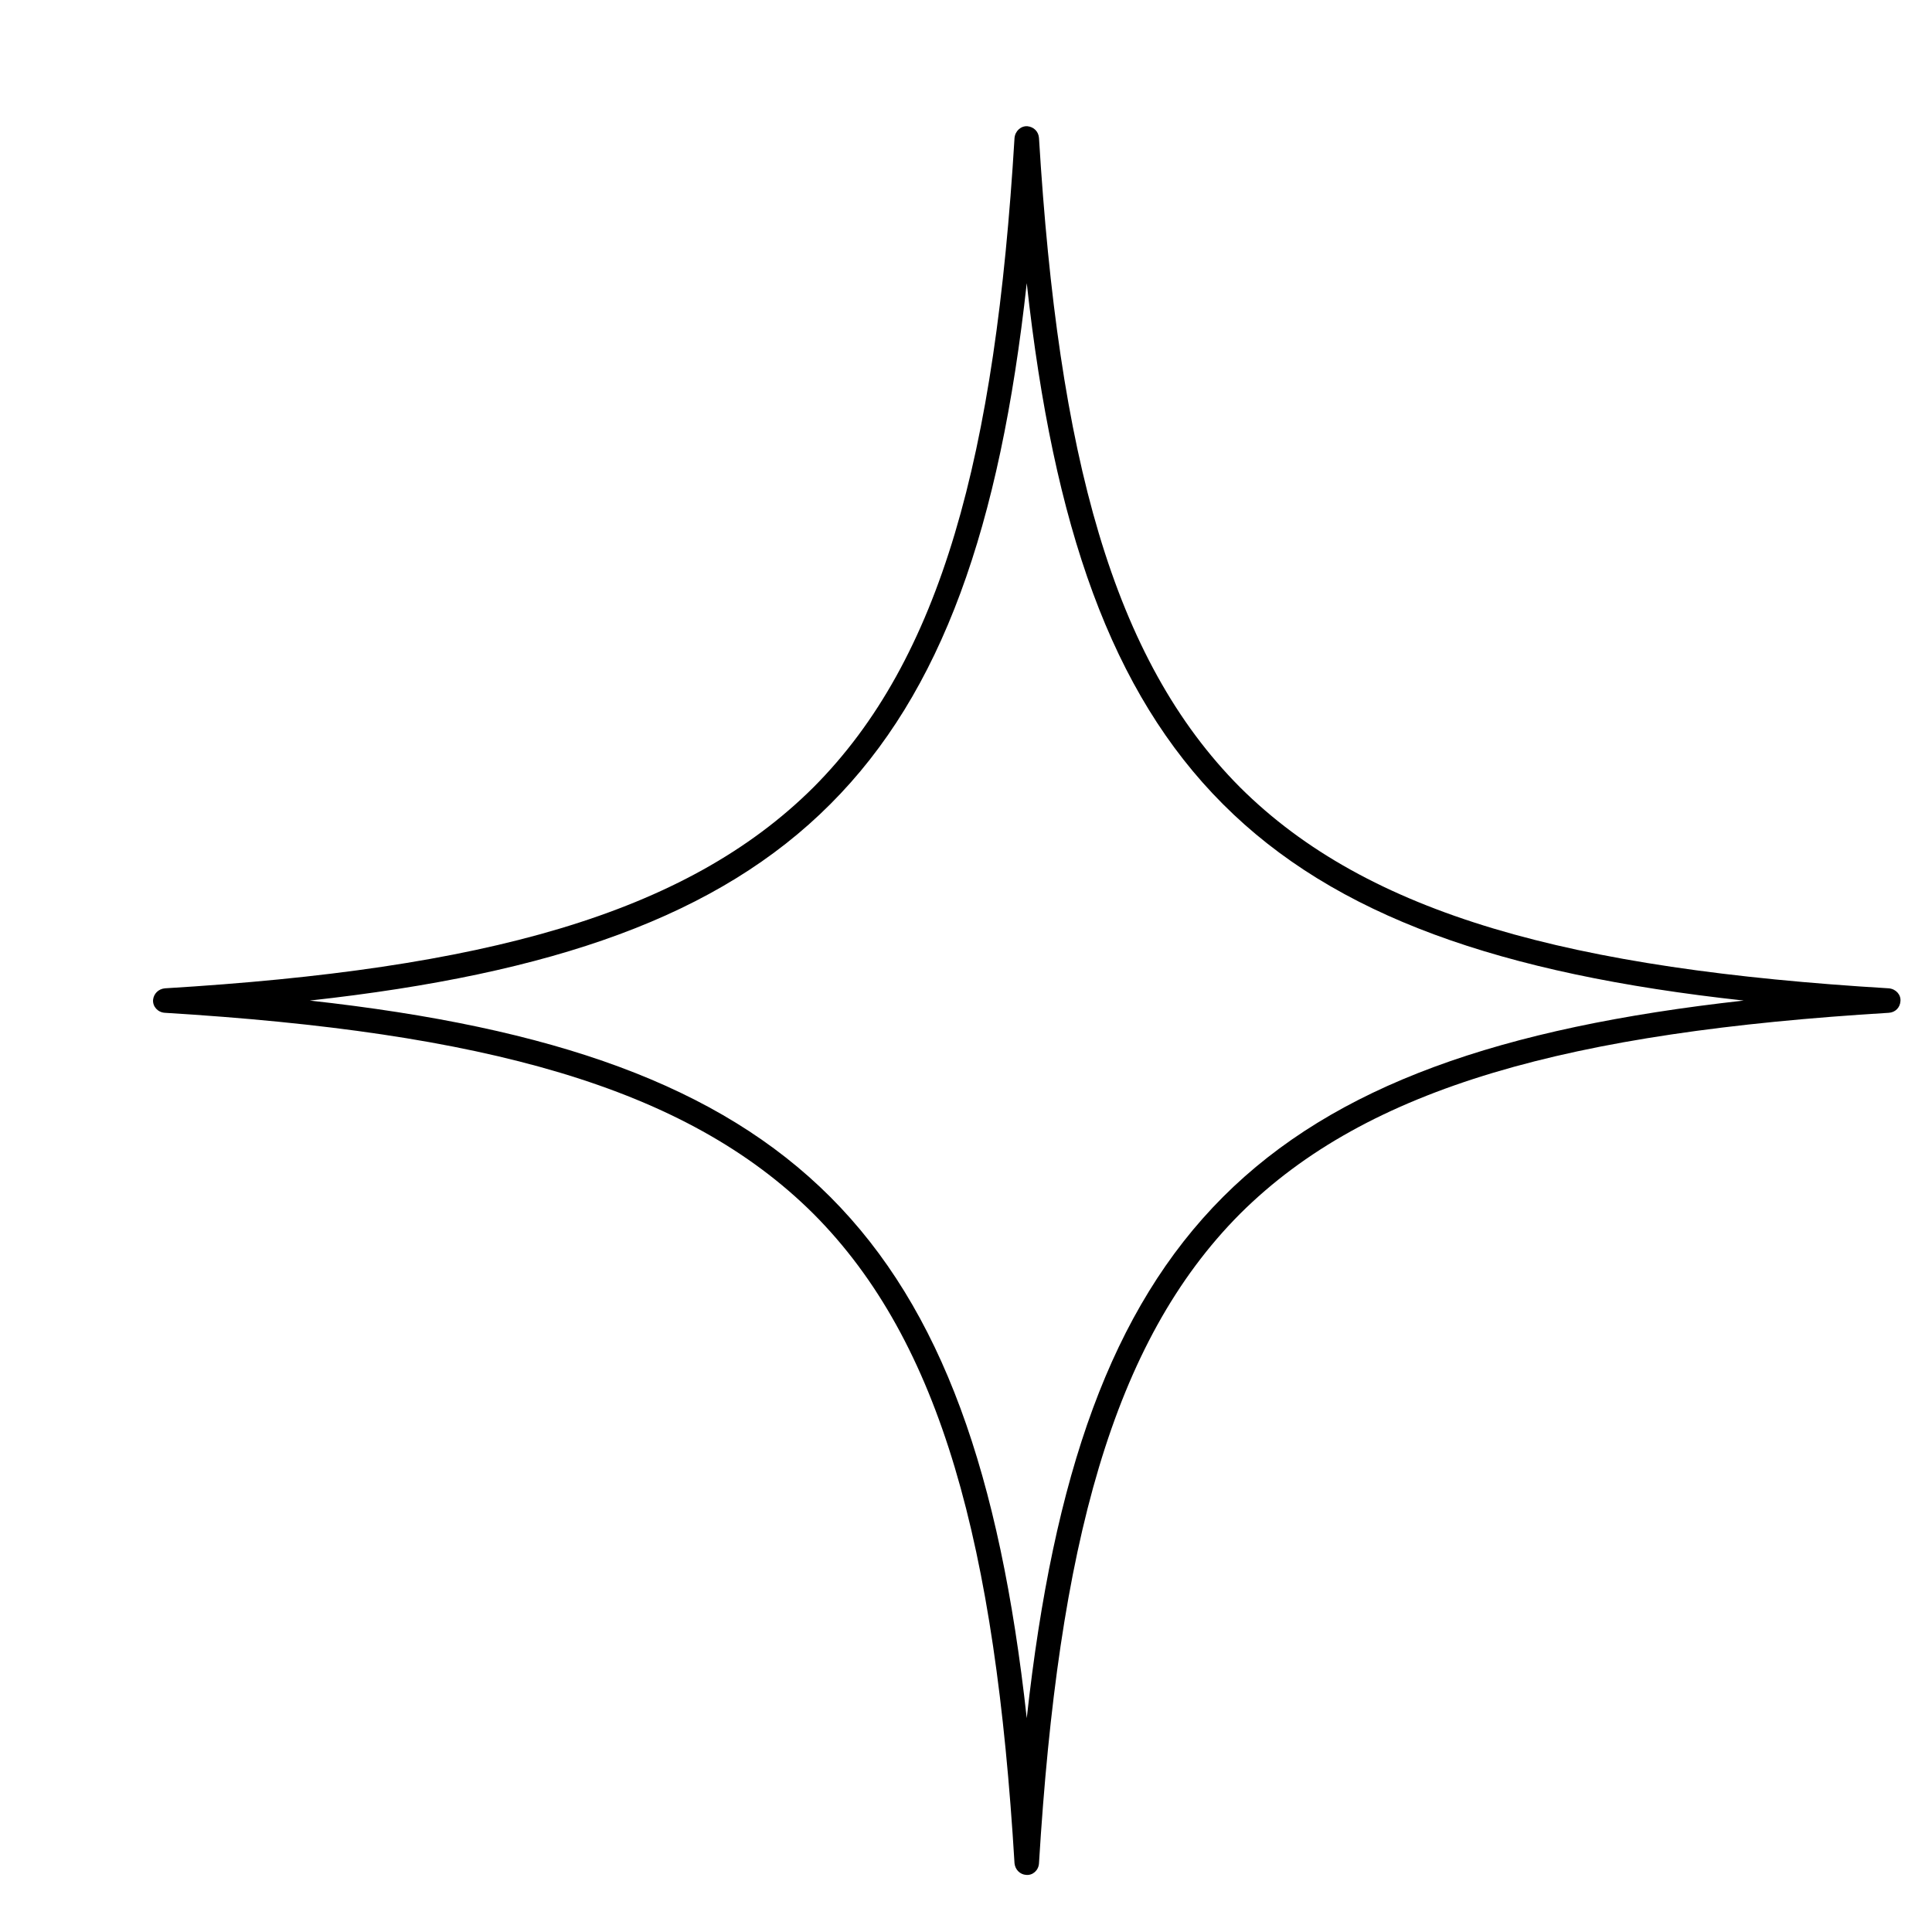 <svg width="9" height="9" viewBox="0 0 9 9" fill="none" xmlns="http://www.w3.org/2000/svg">
<path d="M0.768 4.604C2.246 4.515 3.193 4.262 3.79 3.667C4.385 3.07 4.637 2.122 4.726 0.643C4.729 0.61 4.756 0.586 4.786 0.588C4.816 0.591 4.838 0.613 4.84 0.643C4.93 2.122 5.182 3.07 5.776 3.667C6.373 4.262 7.32 4.515 8.799 4.604C8.832 4.607 8.856 4.634 8.853 4.664C8.851 4.694 8.829 4.716 8.799 4.718C7.32 4.808 6.373 5.06 5.776 5.655C5.182 6.252 4.93 7.2 4.84 8.68C4.838 8.713 4.811 8.737 4.78 8.734C4.751 8.732 4.729 8.709 4.726 8.68C4.637 7.2 4.385 6.252 3.79 5.655C3.193 5.06 2.246 4.808 0.768 4.718C0.735 4.716 0.711 4.689 0.713 4.658C0.716 4.629 0.738 4.607 0.768 4.604ZM3.868 3.746C3.347 4.268 2.577 4.536 1.443 4.661C2.577 4.786 3.347 5.055 3.868 5.576C4.389 6.098 4.658 6.869 4.783 8.004C4.908 6.869 5.176 6.098 5.697 5.576C6.218 5.055 6.989 4.787 8.123 4.661C6.989 4.537 6.218 4.268 5.697 3.746C5.176 3.225 4.908 2.454 4.783 1.319C4.658 2.454 4.389 3.225 3.868 3.746Z" fill="black"></path>
</svg>
